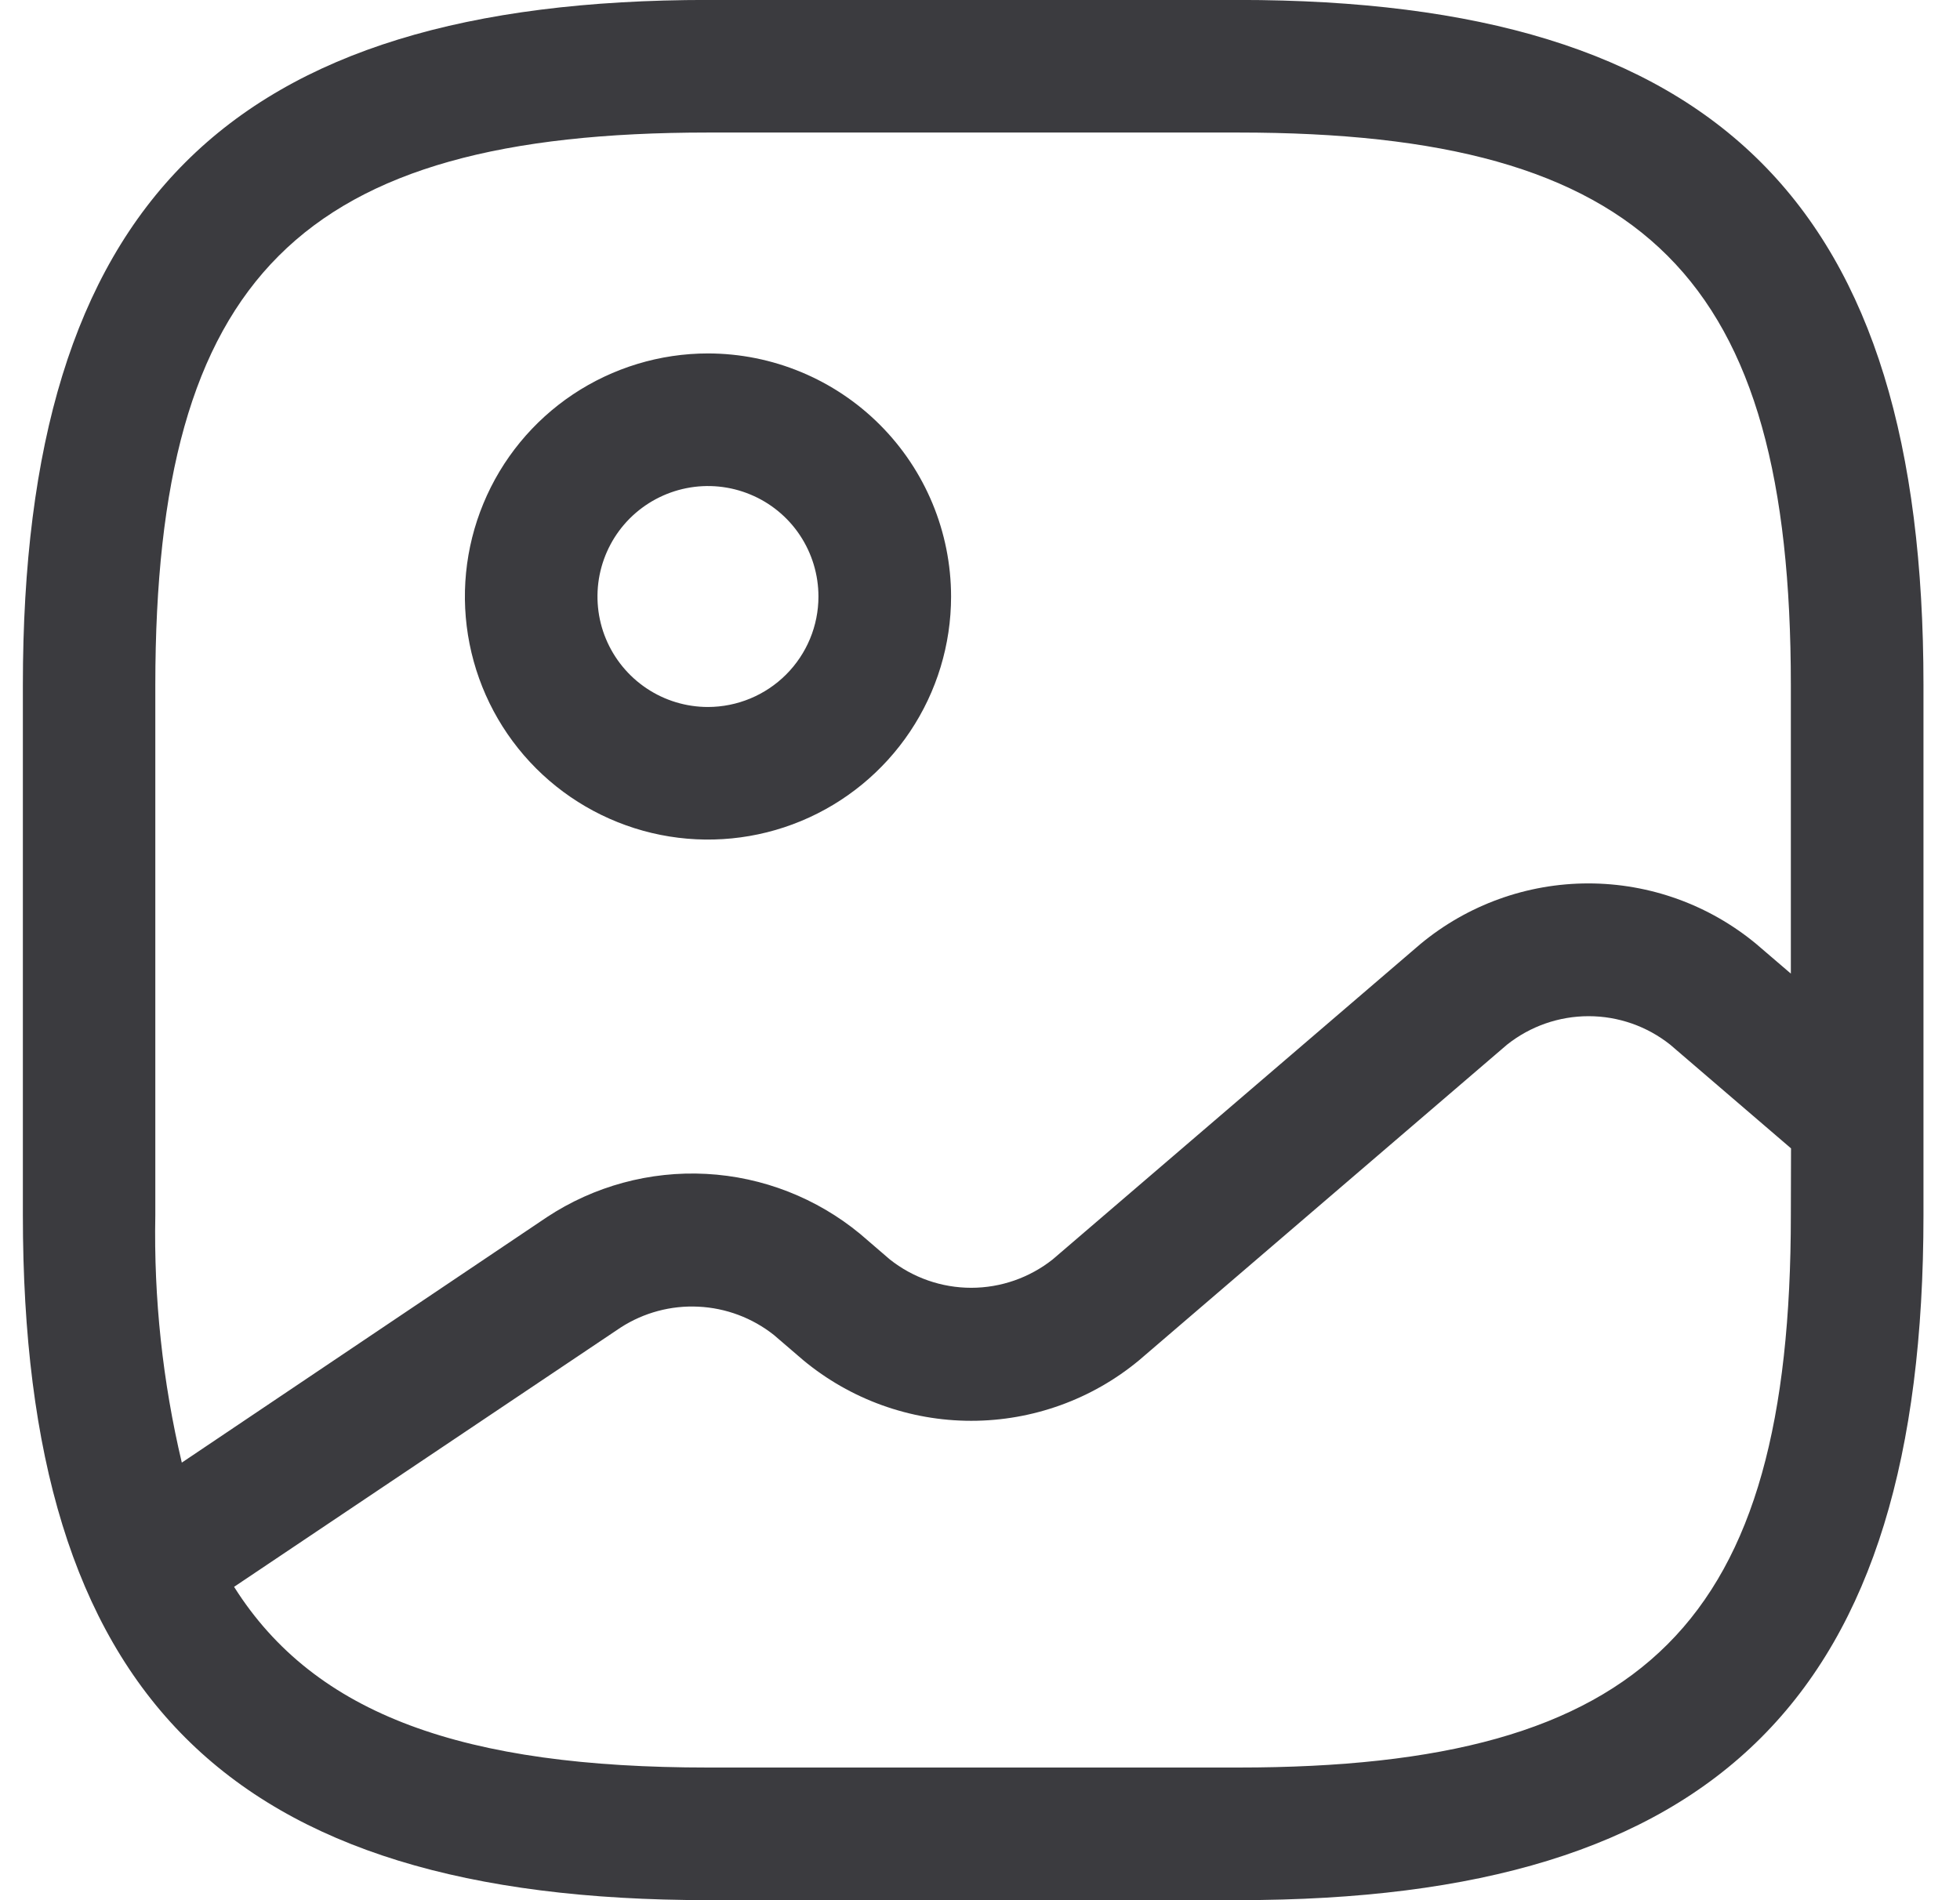 <svg width="33" height="32" viewBox="0 0 33 32" fill="none" xmlns="http://www.w3.org/2000/svg">
<g clip-path="url(#clip0_2980_5982)">
<path d="M20.85 -0.001H11.92C3.834 -0.001 0.385 3.449 0.385 11.534V20.464C0.385 28.549 3.834 31.999 11.92 31.999H20.85C28.937 31.999 32.385 28.549 32.385 20.464V11.534C32.385 3.449 28.937 -0.001 20.85 -0.001ZM30.152 20.464C30.152 27.331 27.718 29.766 20.85 29.766H11.92C7.817 29.766 5.306 28.887 3.941 26.723L10.45 22.356C10.839 22.105 11.297 21.982 11.759 22.005C12.222 22.027 12.666 22.194 13.029 22.481L13.524 22.906C14.319 23.566 15.32 23.927 16.352 23.927C17.385 23.927 18.386 23.566 19.18 22.906L25.373 17.593C25.764 17.282 26.248 17.113 26.747 17.113C27.246 17.113 27.73 17.282 28.121 17.593L30.155 19.339L30.152 20.464ZM30.152 16.396L29.571 15.898C28.776 15.238 27.775 14.877 26.743 14.877C25.71 14.877 24.71 15.238 23.915 15.898L17.725 21.208C17.334 21.518 16.851 21.687 16.352 21.687C15.854 21.687 15.37 21.518 14.98 21.208L14.485 20.782C13.752 20.176 12.843 19.82 11.893 19.769C10.942 19.718 10.001 19.974 9.207 20.498L3.061 24.631C2.738 23.267 2.588 21.866 2.615 20.464V11.534C2.618 4.667 5.053 2.232 11.92 2.232H20.85C27.718 2.232 30.152 4.667 30.152 11.534V16.396ZM11.92 5.952C11.111 5.952 10.319 6.193 9.646 6.642C8.973 7.092 8.448 7.731 8.139 8.479C7.829 9.227 7.748 10.05 7.906 10.844C8.064 11.638 8.453 12.367 9.026 12.94C9.598 13.512 10.328 13.902 11.122 14.06C11.915 14.218 12.739 14.137 13.486 13.827C14.234 13.517 14.873 12.992 15.323 12.319C15.773 11.646 16.013 10.855 16.013 10.046C16.012 8.96 15.581 7.92 14.813 7.152C14.046 6.385 13.005 5.953 11.92 5.952ZM11.92 11.906C11.552 11.906 11.192 11.797 10.886 11.592C10.581 11.388 10.342 11.097 10.201 10.757C10.06 10.418 10.024 10.043 10.095 9.683C10.167 9.322 10.344 8.99 10.604 8.73C10.865 8.47 11.196 8.293 11.557 8.221C11.918 8.149 12.292 8.186 12.632 8.327C12.972 8.467 13.263 8.706 13.467 9.012C13.671 9.318 13.78 9.678 13.78 10.046C13.78 10.539 13.584 11.011 13.235 11.36C12.886 11.709 12.413 11.905 11.92 11.906Z" fill="#3B3B3F"/>
</g>
<defs>
<clipPath id="clip0_2980_5982">
<rect width="32" height="32" fill="white" transform="translate(0.385)"/>
</clipPath>
</defs>
</svg>
